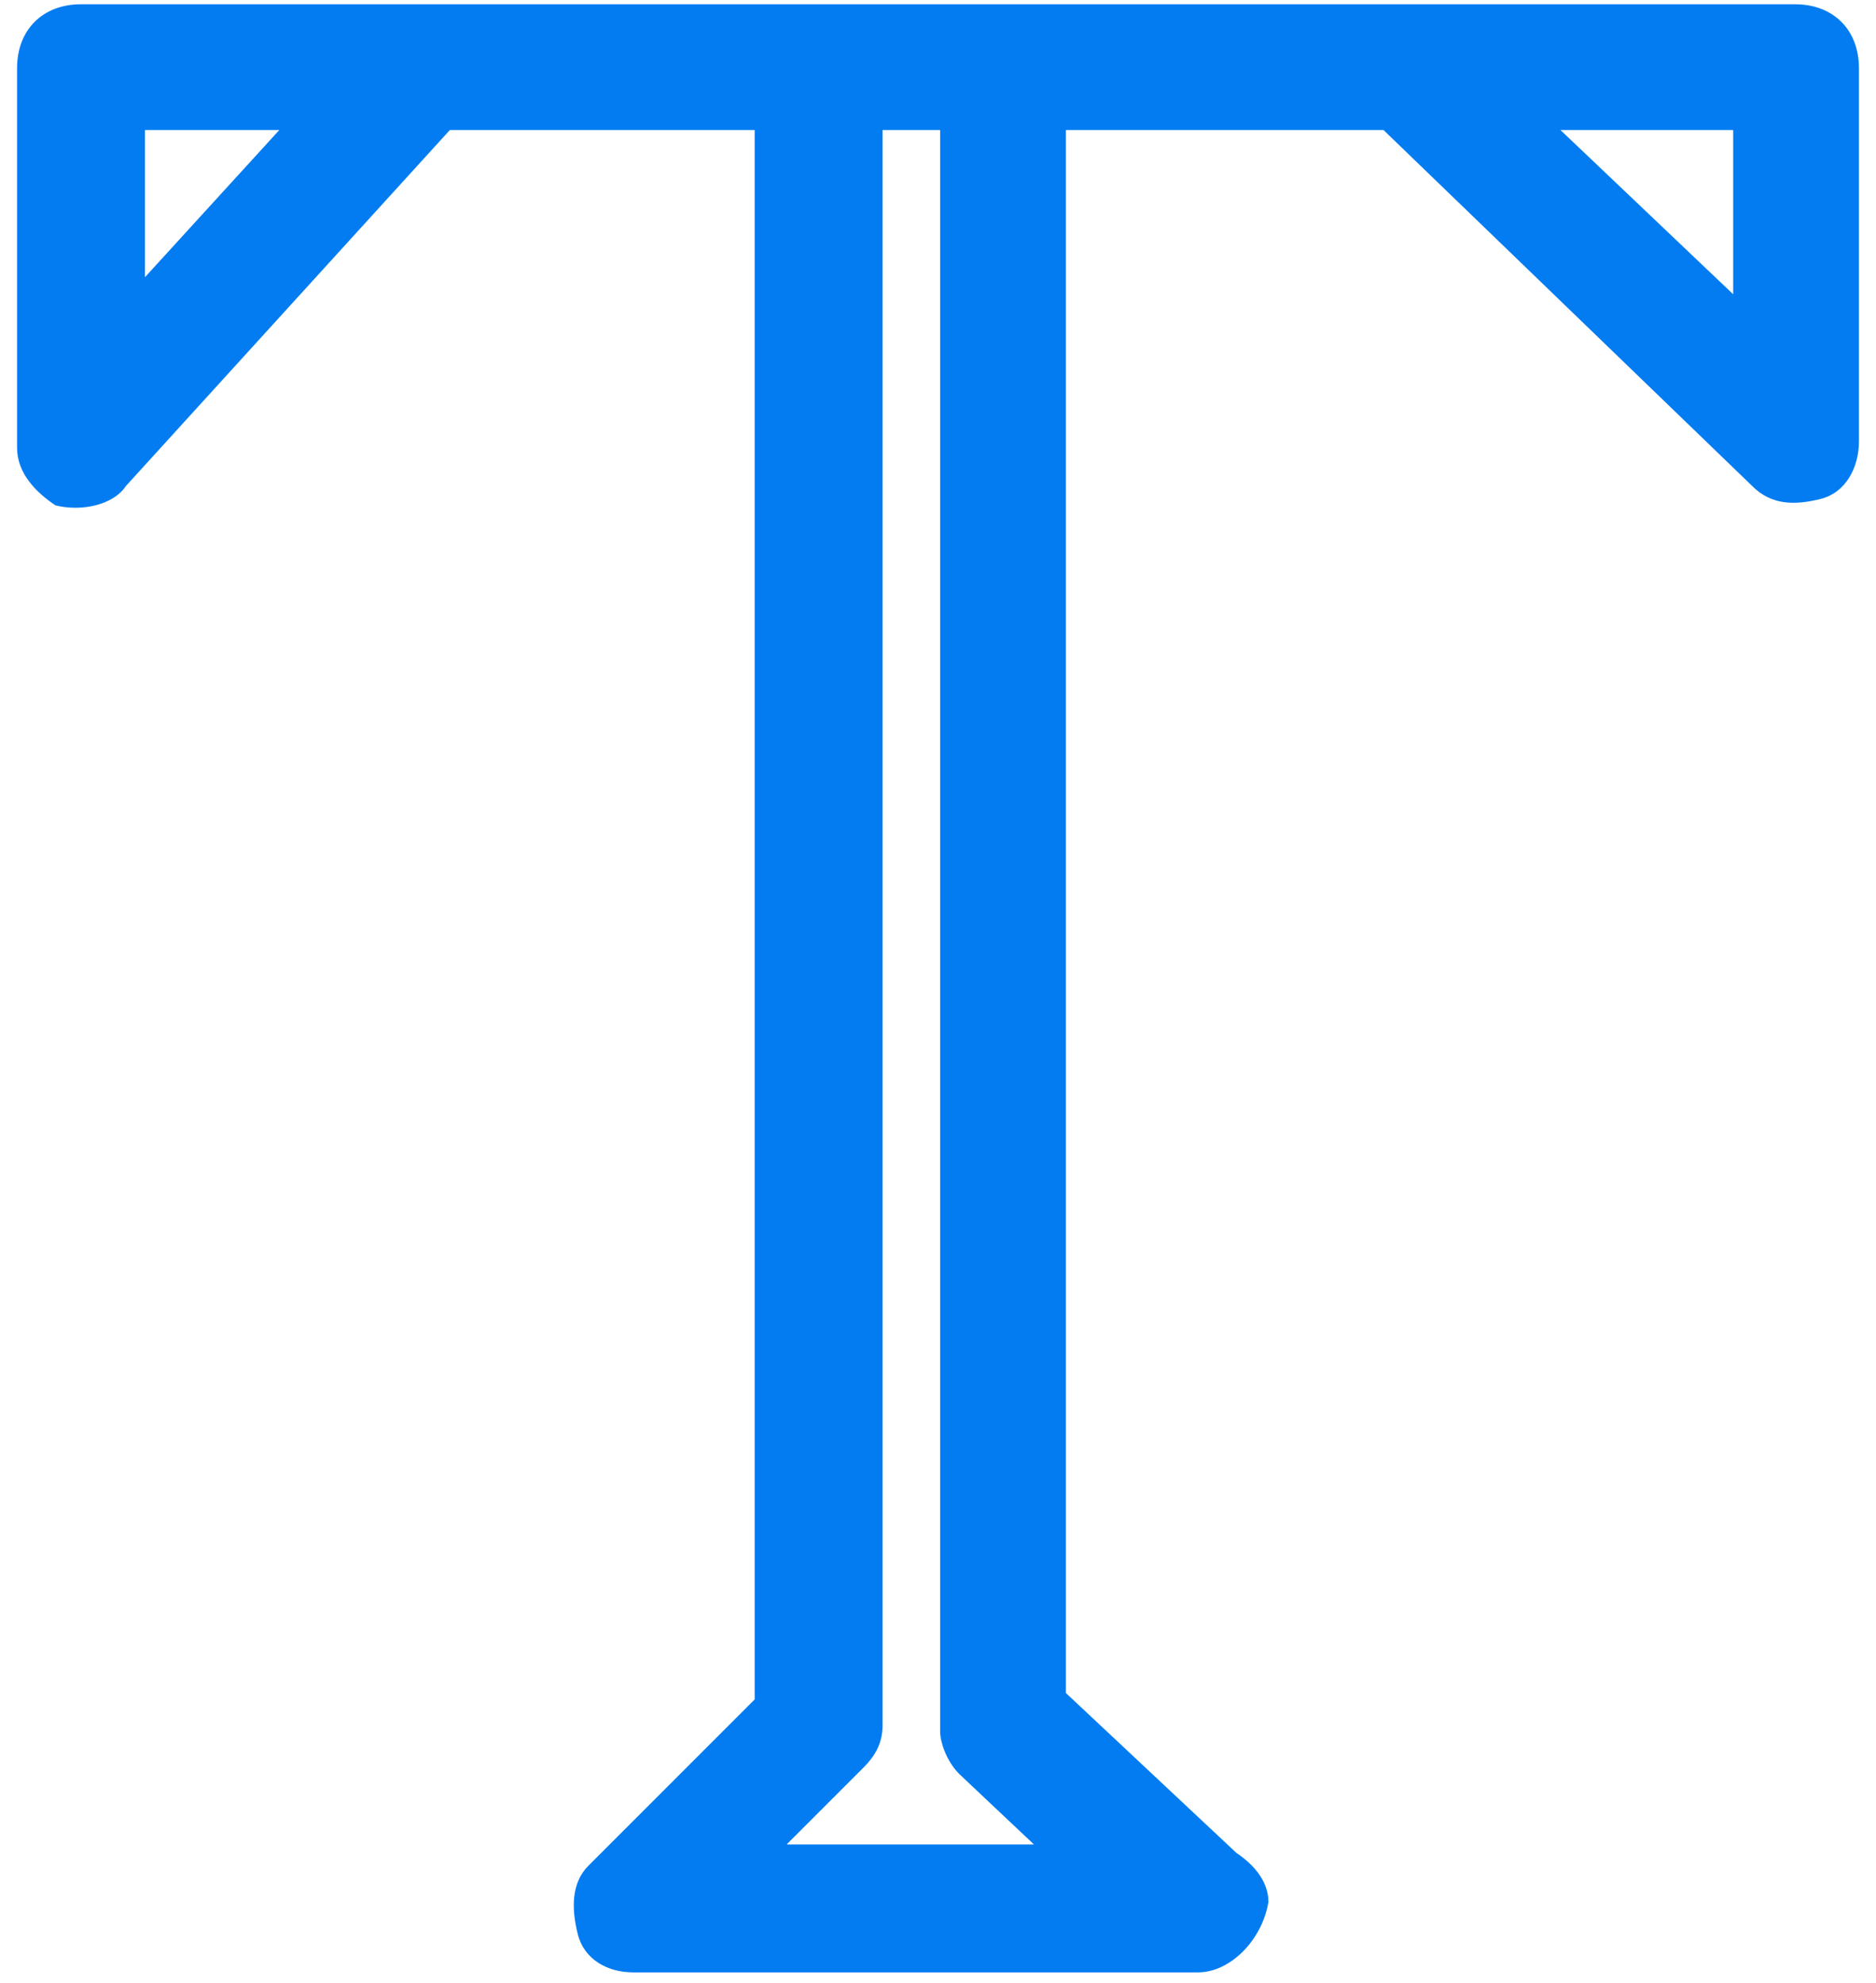 <svg xmlns="http://www.w3.org/2000/svg" viewBox="0 0 88 93" width="88" height="93"><style>.a{fill:#037cf1}</style><path fill-rule="evenodd" class="a" d="m87.2 3.2v17.5c0 1.2-0.6 2.4-1.8 2.7-1.2 0.3-2.3 0.3-3.2-0.6l-17.3-16.7h-14.9v73.3l8 7.5c0.9 0.6 1.5 1.4 1.5 2.3-0.3 1.8-1.8 3.3-3.3 3.3h-26.5c-1.2 0-2.3-0.6-2.6-1.8-0.3-1.2-0.3-2.4 0.5-3.2l7.8-7.8v-73.6h-14.3l-15.2 16.7c-0.6 0.9-2.1 1.2-3.3 0.9-0.9-0.6-1.8-1.5-1.8-2.7v-17.8c0-1.8 1.2-3 3-3h80.4c1.8 0 3 1.2 3 3zm-74.1 2.9h-6.3v6.9zm35.4 80.4l-3.5-3.3c-0.6-0.6-0.9-1.5-0.9-2v-75.1h-2.7v74.8c0 0.8-0.3 1.4-0.9 2l-3.6 3.6zm32.8-80.4h-8.1l8.1 7.7z"></path></svg>